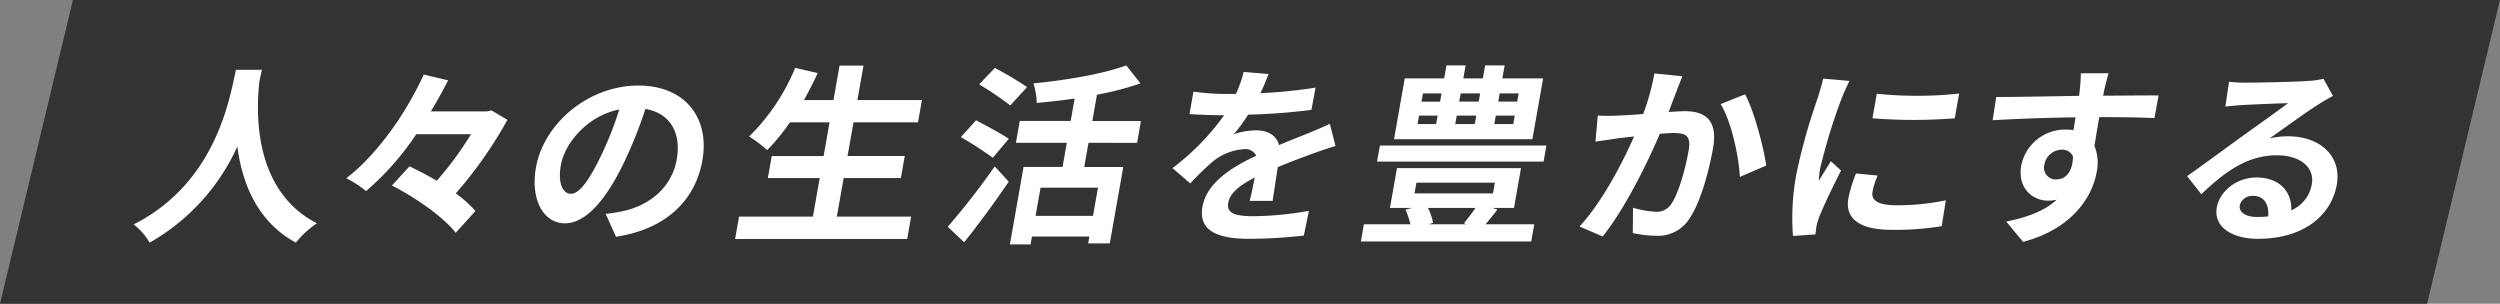 <svg xmlns="http://www.w3.org/2000/svg" width="411.504" height="50" viewBox="0 0 411.504 50">
  <rect x="0" y="0" width="411.504" height="50" fill="#808080" stroke="none"/>
  <g id="img-mainvsl-copy02" transform="translate(12693 -9561.5)">
    <path id="パス_8357" data-name="パス 8357" d="M0,0H399.5l-12,50H-12Z" transform="translate(-12681 9561.5)" fill="#333"/>
    <path id="パス_8322" data-name="パス 8322" d="M21.126,21.5c-.123.5-.265,1.135-.412,1.8-.518,4.353-1.337,17.947,9.441,23.466a16.042,16.042,0,0,0-3.46,3.186c-6.5-3.533-8.882-10.03-9.622-15.835A34.526,34.526,0,0,1,2.624,49.954a10.178,10.178,0,0,0-2.624-3C13.8,39.987,15.882,25.668,16.839,21.5Z" transform="translate(-12671 9551.485)" fill="#fff"/>
    <path id="パス_8323" data-name="パス 8323" d="M39.718,29.249a68.92,68.92,0,0,1-8.5,12.11,19.119,19.119,0,0,1,3.236,2.9l-3.247,3.594c-1.918-2.519-6.57-5.8-10.505-7.789l2.887-3.155c1.429.662,2.984,1.484,4.5,2.367a54.679,54.679,0,0,0,5.635-7.665h-9.01a45.376,45.376,0,0,1-8.27,9.368,17.821,17.821,0,0,0-3.25-2.112c5.464-4.2,10.161-11.356,12.743-17.064l4.024.946c-.862,1.673-1.792,3.378-2.853,5.112h9.263l.72-.158Z" transform="translate(-12649.193 9551.974)" fill="#fff"/>
    <path id="パス_8324" data-name="パス 8324" d="M38.41,47.374l-1.7-3.754a25.887,25.887,0,0,0,3.021-.5c4.2-.946,7.862-3.846,8.674-8.453.767-4.353-1.022-7.6-5.149-8.325a74.17,74.17,0,0,1-3.4,8.548c-3.013,6.37-6.412,10.282-9.848,10.282-3.5,0-5.716-3.848-4.776-9.178,1.285-7.287,8.679-13.5,16.841-13.5,7.812,0,11.771,5.425,10.56,12.3-1.174,6.657-6.068,11.356-14.222,12.586M30.989,40.31c1.324,0,2.9-1.989,4.946-6.244a54.916,54.916,0,0,0,3.013-7.636c-5.385,1.074-9,5.679-9.612,9.147-.562,3.186.423,4.734,1.652,4.734" transform="translate(-12630.015 9553.088)" fill="#fff"/>
    <path id="パス_8325" data-name="パス 8325" d="M65.15,46.093,64.5,49.784H36.175l.651-3.691h12.16L50.1,39.755H41.565l.641-3.628h8.537l.98-5.551H45.2a33.438,33.438,0,0,1-3.735,4.573,23.058,23.058,0,0,0-2.976-2.241,34.047,34.047,0,0,0,7.568-11.291l3.722.851c-.707,1.513-1.471,3-2.264,4.447h4.852l1-5.677h3.94l-1,5.677H66.923l-.644,3.659H55.664l-.98,5.551H64.1l-.641,3.628h-9.42l-1.116,6.339Z" transform="translate(-12608.175 9551.057)" fill="#fff"/>
    <path id="パス_8326" data-name="パス 8326" d="M48.3,47.786a119.585,119.585,0,0,0,7.736-9.935l2.3,2.522c-2.257,3.313-4.876,6.909-7.337,9.969ZM55.72,36.43a60.356,60.356,0,0,0-5.259-3.4l2.5-2.777c1.581.854,4.148,2.209,5.385,3.058Zm2.871-8.608a51.119,51.119,0,0,0-5.122-3.47l2.59-2.711a60.532,60.532,0,0,1,5.3,3.152Zm12.875,6.15-.7,3.975H77.19L74.973,50.529H71.411l.2-1.132H62.161l-.229,1.29h-3.4l2.246-12.741H67.2l.7-3.975h-8.38l.633-3.6h8.383l.649-3.688c-2.1.315-4.253.536-6.239.722a11.942,11.942,0,0,0-.536-3.215c5.451-.536,11.556-1.576,15.268-2.966l2.346,2.966a49.435,49.435,0,0,1-7.166,1.862L72.1,30.375h8l-.633,3.6Zm1.563,7.382H63.577l-.817,4.637h9.452Z" transform="translate(-12585.299 9551.037)" fill="#fff"/>
    <path id="パス_8327" data-name="パス 8327" d="M75.638,25.138a84.111,84.111,0,0,0,9.076-.914l-.675,3.657a97.021,97.021,0,0,1-10.413.788,27.809,27.809,0,0,1-2.362,3.218,11.682,11.682,0,0,1,3.672-.63c1.92,0,3.352.82,3.762,2.427,1.771-.757,3.189-1.292,4.581-1.86,1.321-.536,2.514-1.04,3.788-1.639L88,33.841c-1.059.286-2.84.917-3.985,1.327-1.516.567-3.436,1.261-5.514,2.144-.278,1.768-.628,4.1-.851,5.553h-3.78c.26-.948.56-2.461.835-3.848-2.6,1.355-4.08,2.588-4.358,4.164-.3,1.734,1.09,2.207,4.179,2.207a54.165,54.165,0,0,0,9.1-.883l-.843,4.069a81.965,81.965,0,0,1-9.008.536c-4.947,0-8.393-1.2-7.673-5.267.709-4.038,4.936-6.559,8.855-8.422a2,2,0,0,0-2.017-1.072,9.207,9.207,0,0,0-5.3,2.175,47,47,0,0,0-3.544,3.47l-2.926-2.524a40.02,40.02,0,0,0,8.5-8.706h-.41c-1.29,0-3.58-.063-5.291-.187l.651-3.691a39.473,39.473,0,0,0,5.477.378h1.513a20.116,20.116,0,0,0,1.271-3.628l4.1.347c-.3.788-.7,1.831-1.342,3.155" transform="translate(-12561.174 9551.7)" fill="#fff"/>
    <path id="パス_8328" data-name="パス 8328" d="M100.714,47.376l-.5,2.837H72.172l.5-2.837h7.657a13.988,13.988,0,0,0-.806-2.4l1.059-.284h-3.62l1.156-6.559H98.531l-1.156,6.559h-3.5l.767.284c-.654.851-1.332,1.671-1.936,2.4Zm1.534-10.316H74.838l.468-2.648h27.409Zm-1.839-3.688H77.631l1.763-10h6.491l.381-2.144h3.15l-.381,2.144h3.213l.378-2.144h3.215l-.378,2.144h6.709ZM81,42.3H93.92l.313-1.768H81.316Zm.5-11.419h3.058l.247-1.387H81.75Zm.651-3.688h3.058l.239-1.358H82.393Zm1.072,17.5a8.881,8.881,0,0,1,.827,2.461l-.7.221h6.2l-.415-.158c.565-.7,1.3-1.642,1.9-2.524Zm4.731-15.2-.247,1.387h3.213l.247-1.387Zm.644-3.659-.239,1.358h3.213l.239-1.358Zm8.9,3.659H94.383l-.244,1.387h3.118Zm.644-3.659H95.029l-.239,1.358h3.118Z" transform="translate(-12541.172 9551.037)" fill="#fff"/>
    <path id="パス_8329" data-name="パス 8329" d="M100.334,24.824c-.386.946-.812,2.112-1.232,3.25,1.048-.066,2.007-.129,2.669-.129,3.336,0,5.44,1.484,4.639,6.026-.654,3.72-2,8.829-3.838,11.574a6.119,6.119,0,0,1-5.679,2.9,19.1,19.1,0,0,1-3.7-.441l.037-4.164a16.921,16.921,0,0,0,3.759.662,2.842,2.842,0,0,0,2.6-1.358c1.169-1.8,2.249-5.611,2.8-8.735.444-2.524-.565-2.871-2.551-2.871-.5,0-1.3.063-2.193.126-2.044,4.8-5.7,12.27-9.41,16.907l-3.806-1.642c3.785-4.132,7.08-10.5,8.979-14.824-1.158.126-2.157.252-2.769.315-.909.158-2.614.378-3.588.539l.378-4.292a30.047,30.047,0,0,0,3.37,0c.982-.032,2.48-.126,4.108-.25a38.618,38.618,0,0,0,1.841-6.688l4.61.473c-.334.82-.733,1.831-1.03,2.619M115.155,36.9l-4.329,1.86c-.2-3.5-1.432-9.207-3.179-11.984l4.032-1.608c1.474,2.711,3.06,8.735,3.475,11.732" transform="translate(-12517.434 9551.856)" fill="#fff"/>
    <path id="パス_8330" data-name="パス 8330" d="M105.378,25.242a94.019,94.019,0,0,0-3.554,11.577,15.377,15.377,0,0,0-.234,2.049c.662-1.072,1.361-2.175,1.986-3.218l1.679,1.545c-1.342,2.619-2.989,6.058-3.63,7.731a10.128,10.128,0,0,0-.418,1.482c-.06.347-.118.848-.166,1.292l-3.7.252a39.524,39.524,0,0,1,.588-10.313,97.514,97.514,0,0,1,3.525-12.491c.252-.883.651-2.083.859-3.092l4.348.381c-.37.659-1.059,2.238-1.285,2.806m5.062,15.423c-.244,1.387.8,2.241,4.017,2.241a39.061,39.061,0,0,0,8.052-.822l-.686,4.258a46.169,46.169,0,0,1-8.235.6c-5.419,0-7.694-1.926-7.122-5.175a21.527,21.527,0,0,1,1.258-4.1l3.562.347a11.946,11.946,0,0,0-.846,2.648m14.254-16.148-.717,4.069a84.817,84.817,0,0,1-13.547,0l.712-4.038a64.848,64.848,0,0,0,13.552-.032" transform="translate(-12495.217 9552.384)" fill="#fff"/>
    <path id="パス_8331" data-name="パス 8331" d="M128.316,24.434c-.045.252-.108.6-.208.977,3.184,0,7.51-.063,9.144-.032l-.688,3.722c-1.873-.095-4.792-.158-9.079-.158-.284,1.608-.557,3.344-.8,4.728a7.365,7.365,0,0,1,.373,4.321c-.722,4.1-4.043,9.339-12.107,11.482l-2.779-3.341c3.3-.662,6.255-1.7,8.319-3.6a7.159,7.159,0,0,1-1.445.158c-2.427,0-5.075-1.957-4.4-5.8a7.37,7.37,0,0,1,7.342-5.9,7.9,7.9,0,0,1,1.245.095c.121-.694.25-1.419.339-2.112-4.768.063-9.717.252-13.631.473l.581-3.817c3.591,0,9.347-.126,13.642-.189.042-.41.1-.725.11-.977a22.886,22.886,0,0,0,.171-2.745h4.568c-.155.507-.581,2.209-.7,2.714m-7.865,14.761c1.324,0,2.666-1.009,2.714-3.783a1.892,1.892,0,0,0-1.852-1.106,2.939,2.939,0,0,0-2.871,2.522,1.924,1.924,0,0,0,2.01,2.367" transform="translate(-12474.943 9551.837)" fill="#fff"/>
    <path id="パス_8332" data-name="パス 8332" d="M131.028,22.7c1.668,0,8.435-.126,10.258-.284a14.877,14.877,0,0,0,2.456-.347l1.552,2.808c-.806.473-1.642.914-2.461,1.45-1.912,1.2-5.708,3.975-7.973,5.551a13.045,13.045,0,0,1,3.055-.347c5.356,0,8.832,3.344,8.017,7.949-.877,4.983-5.354,8.924-12.977,8.924-4.379,0-7.334-2.017-6.777-5.172.449-2.553,3.168-4.92,6.51-4.92,3.906,0,5.845,2.4,5.758,5.4a5.722,5.722,0,0,0,3.37-4.29c.5-2.84-1.994-4.763-5.711-4.763-4.82,0-8.425,2.553-12.473,6.4l-2.343-2.966c2.553-1.8,6.932-5.015,9.063-6.559,2.02-1.45,5.763-4.1,7.547-5.456-1.61.032-5.992.221-7.678.315-.864.063-1.889.158-2.63.252l.6-4.1a21.2,21.2,0,0,0,2.837.158M132.8,44.81a16.925,16.925,0,0,0,1.844-.095c.173-2.052-.759-3.376-2.461-3.376a2.14,2.14,0,0,0-2.22,1.513c-.2,1.169.946,1.957,2.837,1.957" transform="translate(-12454.29 9552.404)" fill="#fff"/>
  </g>
</svg>
